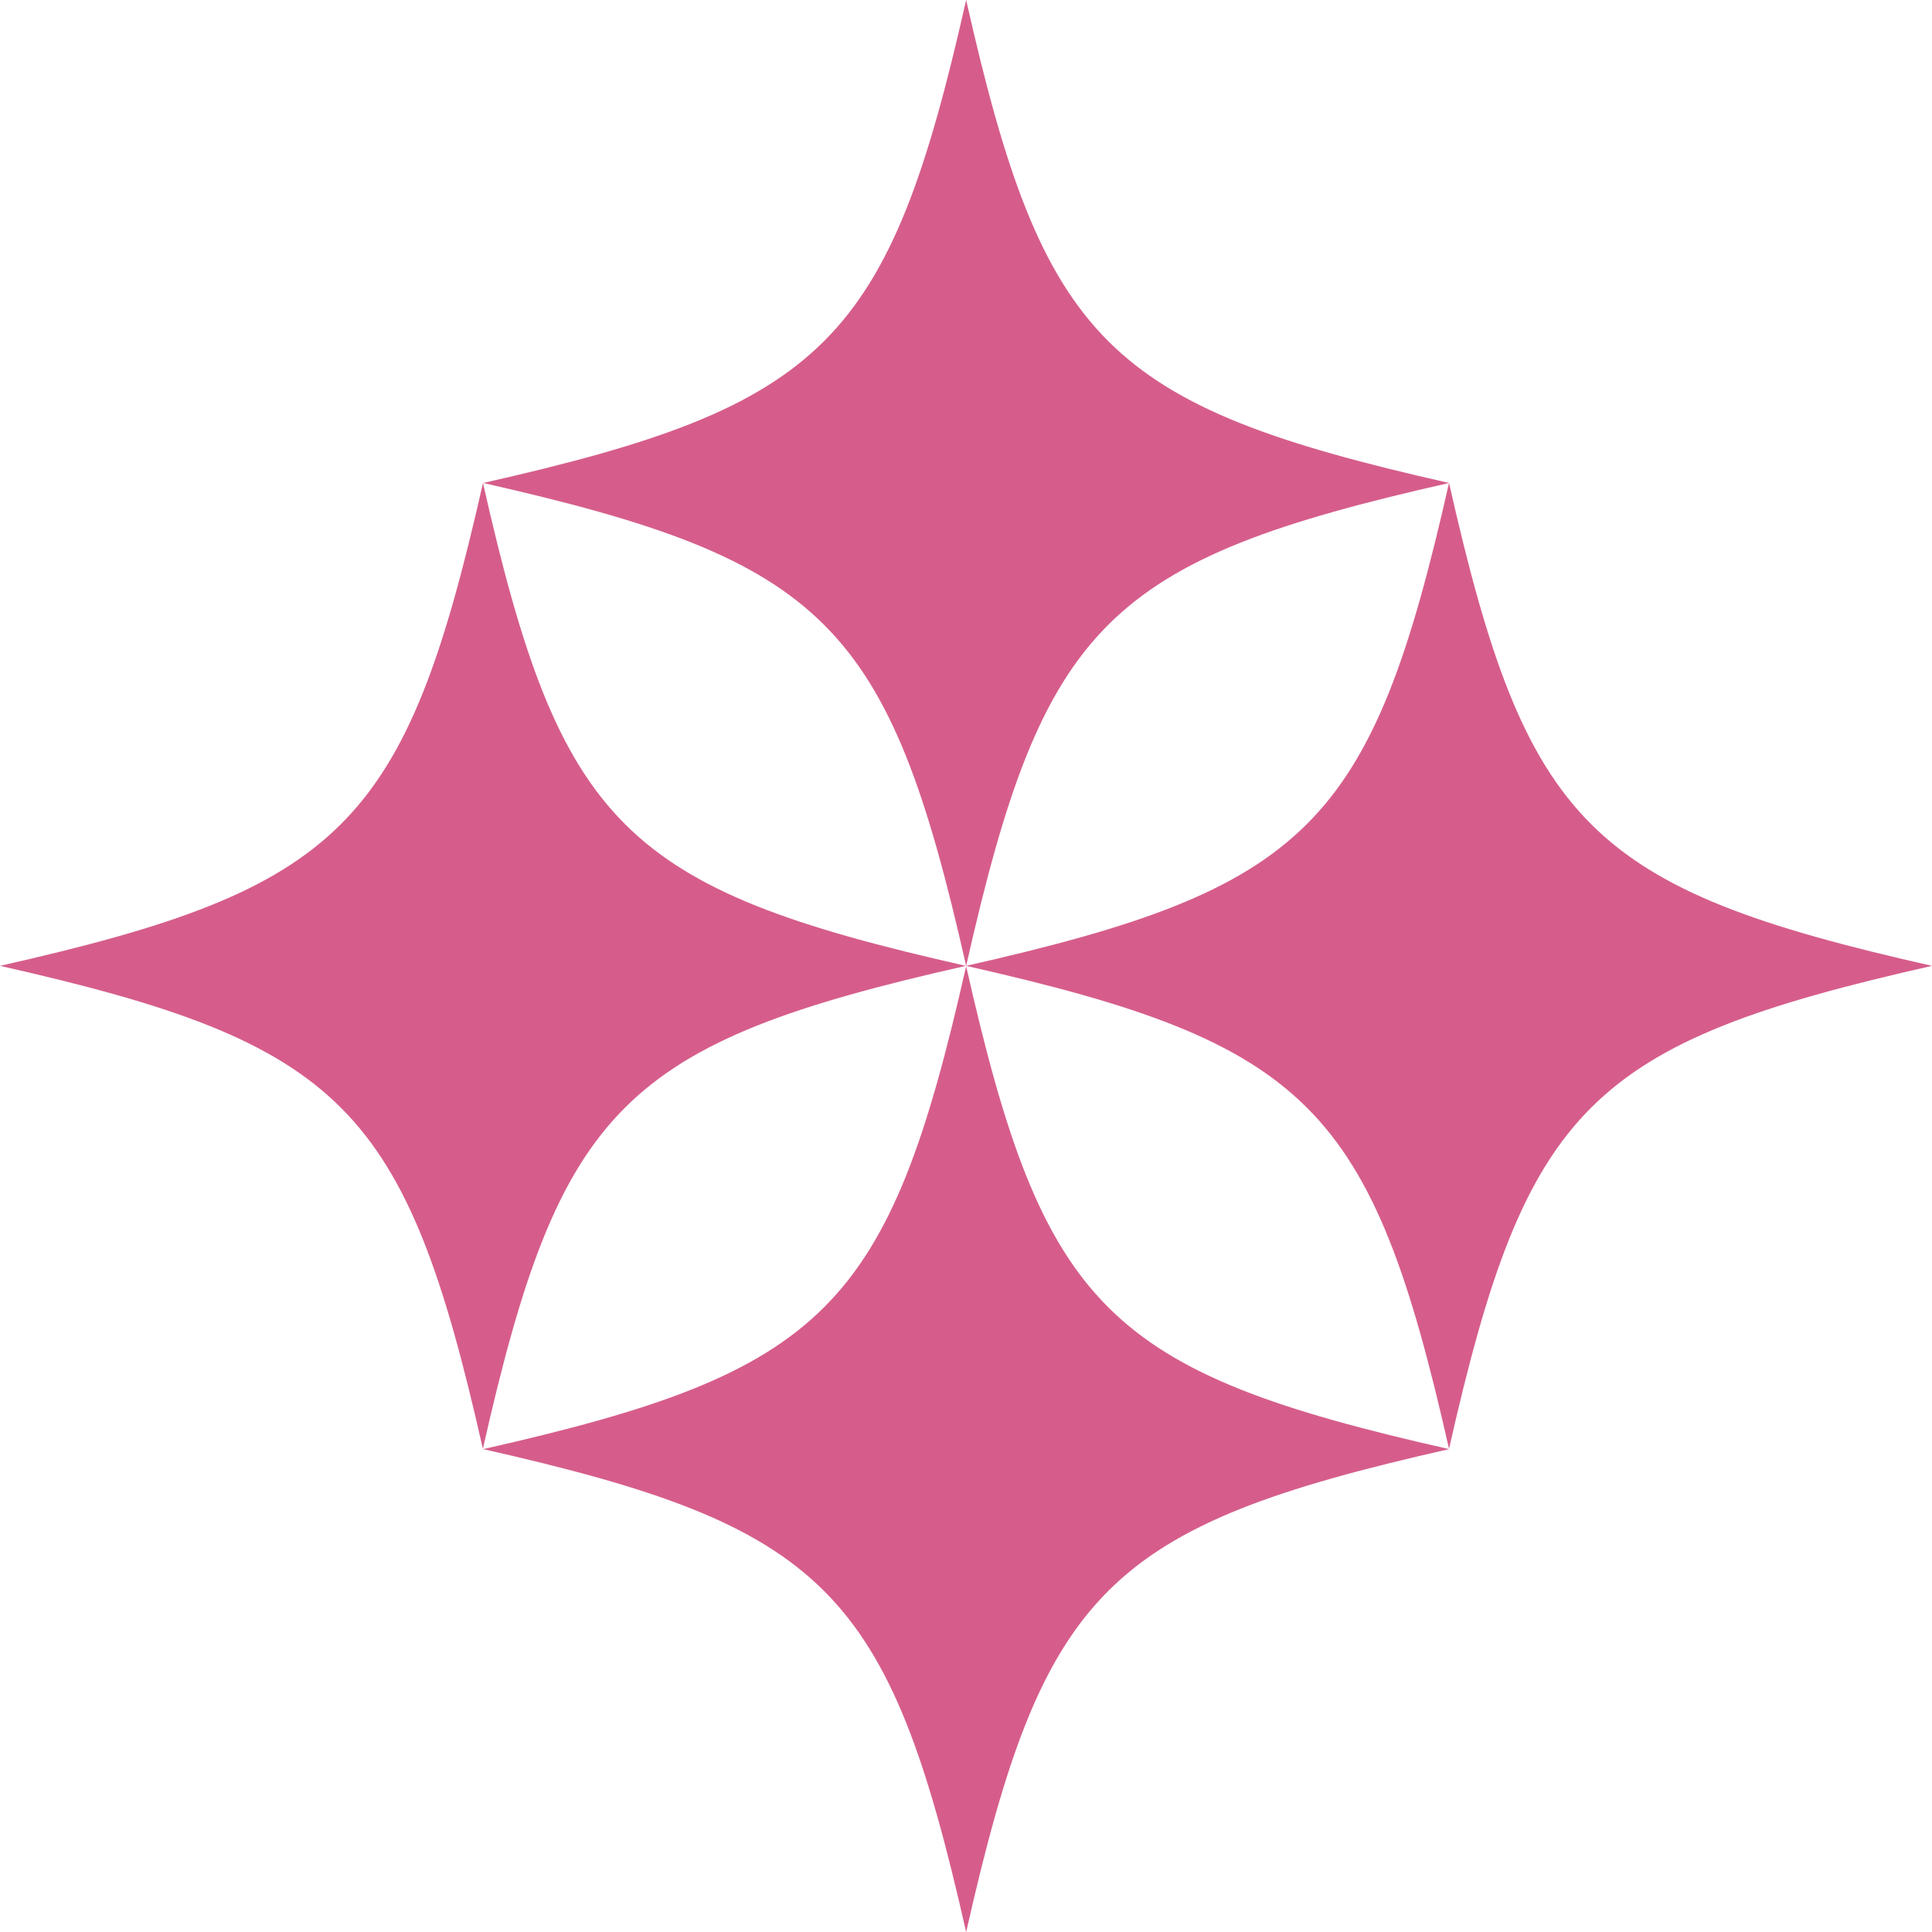 <svg xmlns="http://www.w3.org/2000/svg" xmlns:xlink="http://www.w3.org/1999/xlink" width="19.649" height="19.649" viewBox="0 0 19.649 19.649">
  <defs>
    <clipPath id="clip-path">
      <rect id="Rectangle_3" data-name="Rectangle 3" width="19.649" height="19.649" fill="#fff"/>
    </clipPath>
  </defs>
  <g id="Icon_Reputation-Management" clip-path="url(#clip-path)">
    <path id="Path_5" data-name="Path 5" d="M14.738,4.912c-3.486.787-4.125,1.426-4.912,4.912C9.039,6.337,8.4,5.7,4.914,4.912,8.4,4.125,9.039,3.486,9.826,0,10.613,3.486,11.252,4.125,14.738,4.912Z" fill="#d65d8b"/>
    <path id="Path_6" data-name="Path 6" d="M14.738,14.738c-3.486.787-4.125,1.426-4.912,4.912-.787-3.486-1.426-4.125-4.912-4.912,3.486-.787,4.125-1.426,4.912-4.912C10.613,13.312,11.252,13.951,14.738,14.738Z" fill="#d65d8b"/>
    <path id="Path_7" data-name="Path 7" d="M9.823,9.823c-3.486.787-4.125,1.426-4.912,4.912C4.125,11.249,3.486,10.61,0,9.823,3.486,9.037,4.125,8.4,4.912,4.912,5.7,8.4,6.337,9.037,9.823,9.823Z" fill="#d65d8b"/>
    <path id="Path_8" data-name="Path 8" d="M19.649,9.823c-3.486.787-4.125,1.426-4.912,4.912-.787-3.486-1.426-4.125-4.912-4.912,3.486-.787,4.125-1.426,4.912-4.912C15.524,8.4,16.163,9.037,19.649,9.823Z" fill="#d65d8b"/>
  </g>
</svg>
